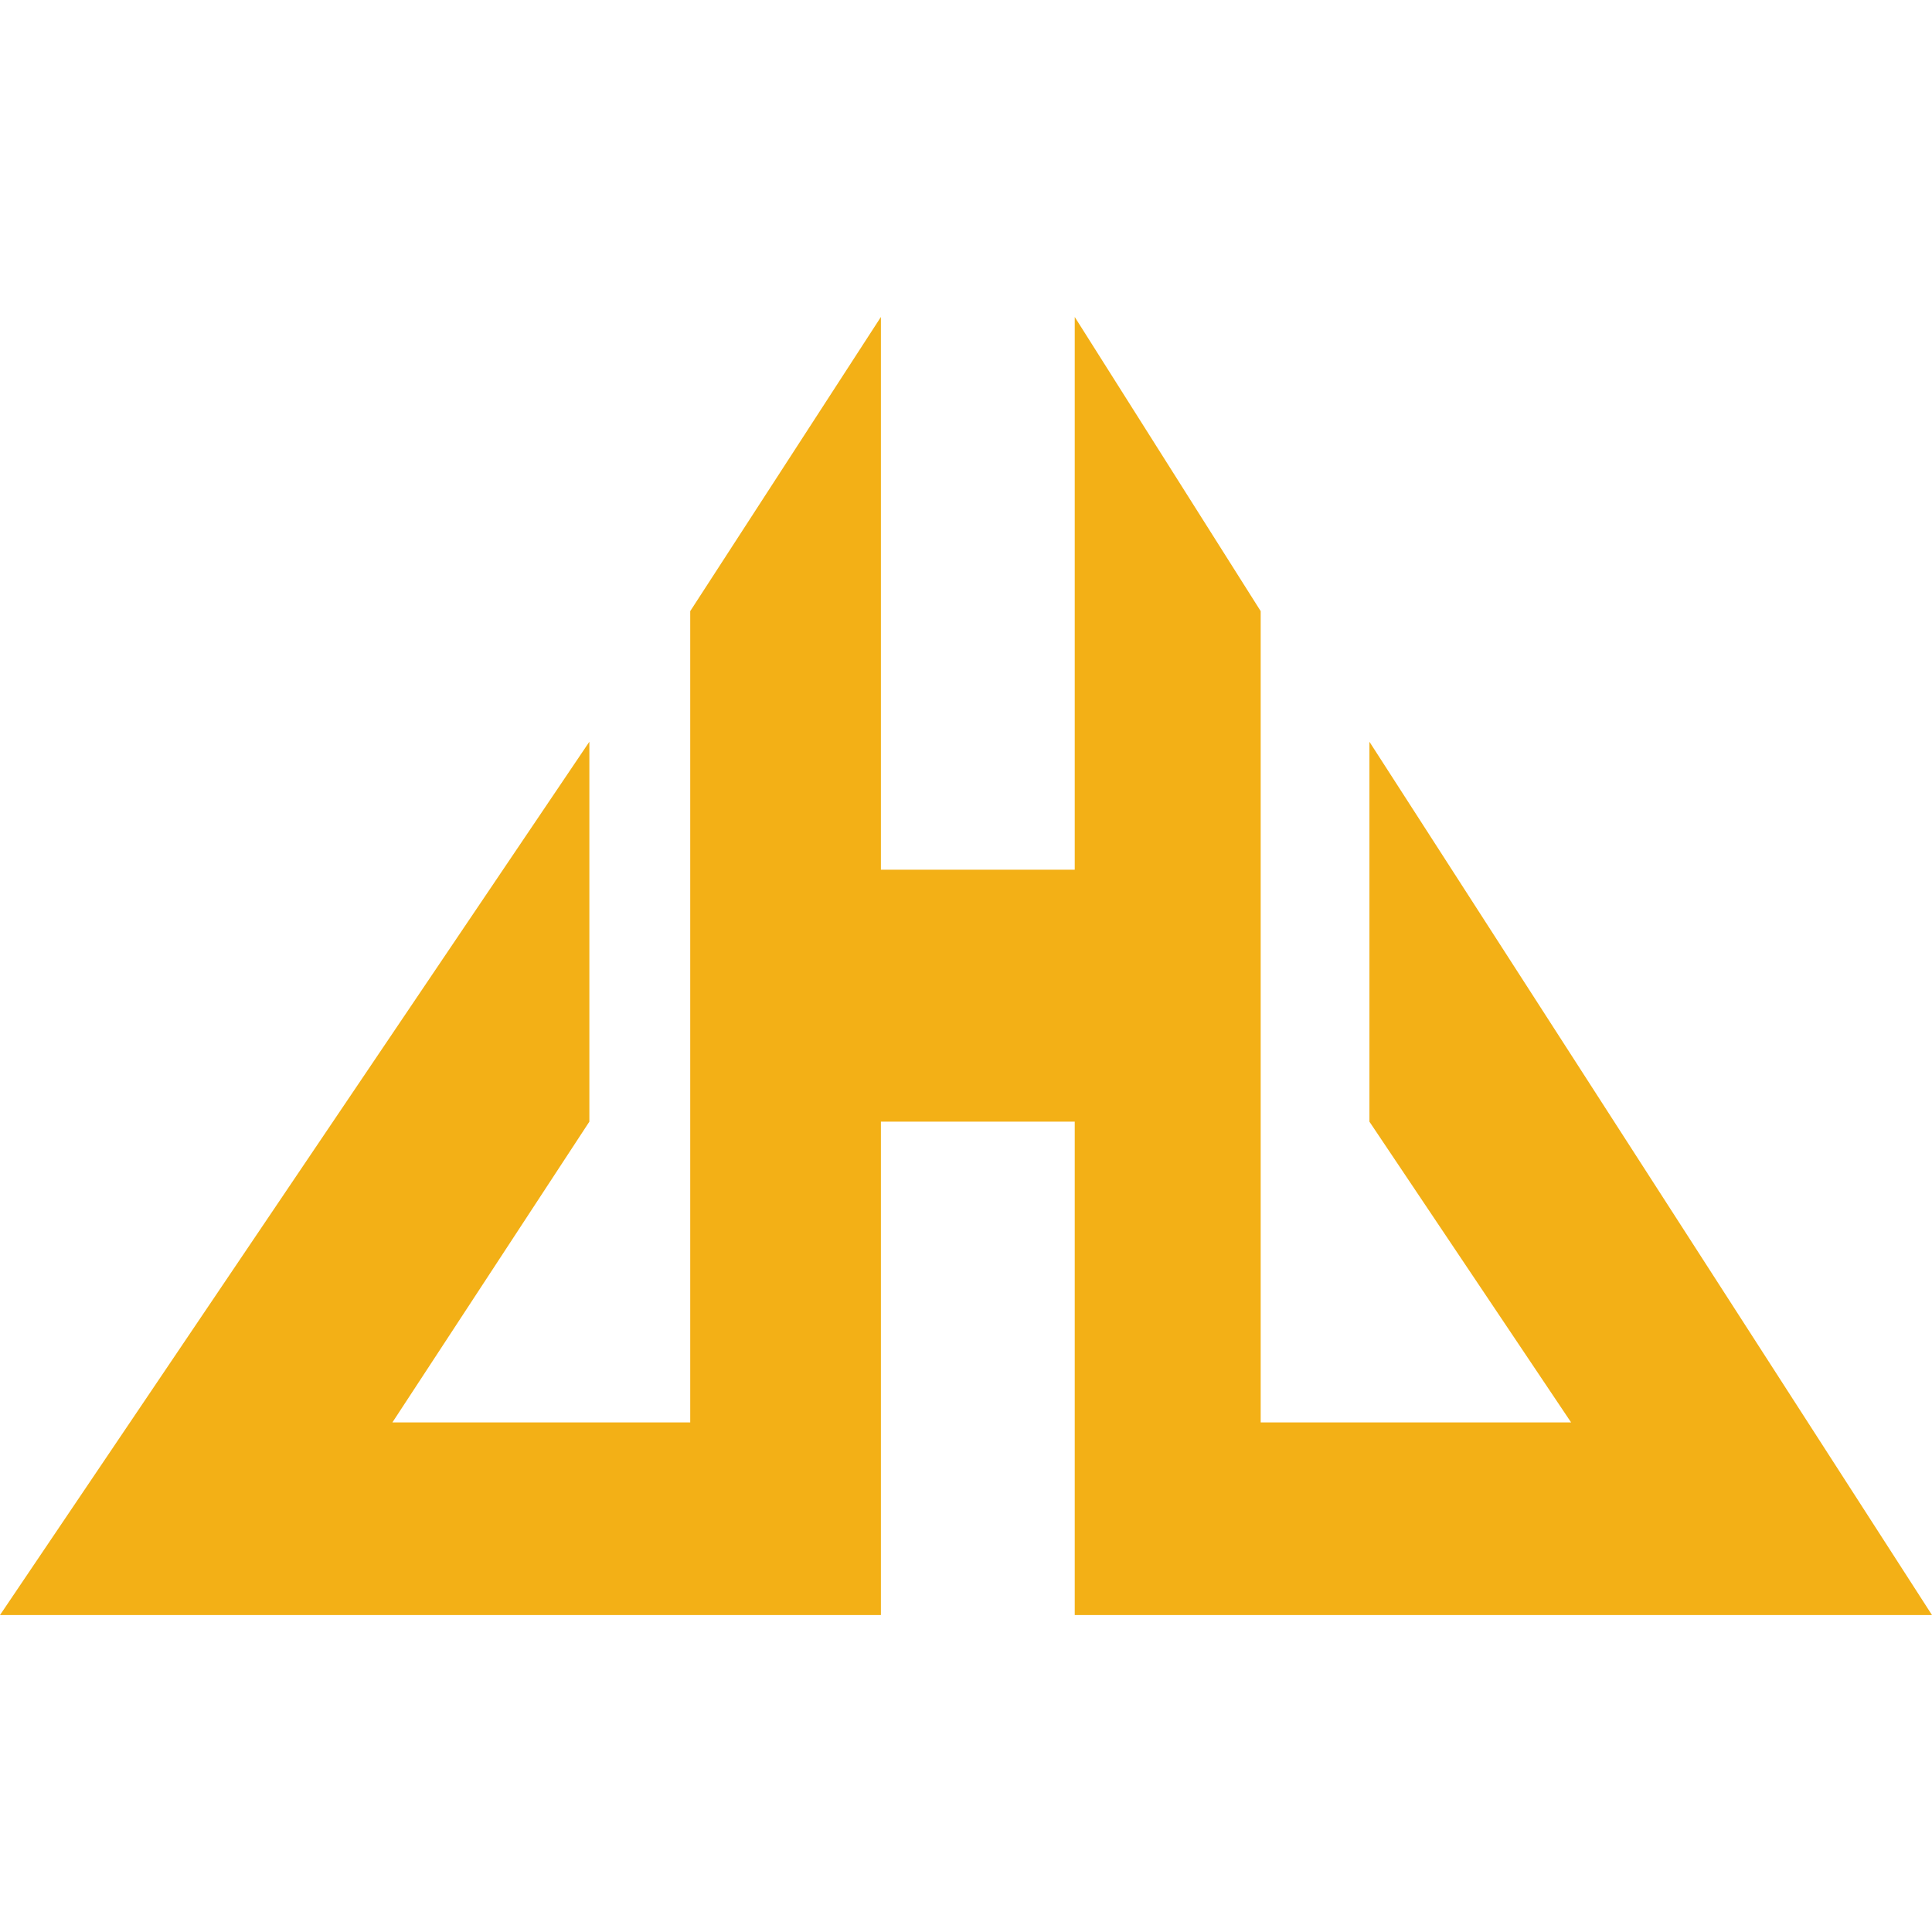 <svg width="128" height="128" viewBox="0 0 128 128" fill="none" xmlns="http://www.w3.org/2000/svg">
<path d="M39.047 74.313V49.142L0 107H58.362V74.313H71.204V107H128L90.728 49.142V74.313L104.091 94.24H83.524V40.49L71.204 21V57.62H58.362V21L45.729 40.49V94.24H25.997L39.047 74.313Z" fill="#F3B016"/>
</svg>
